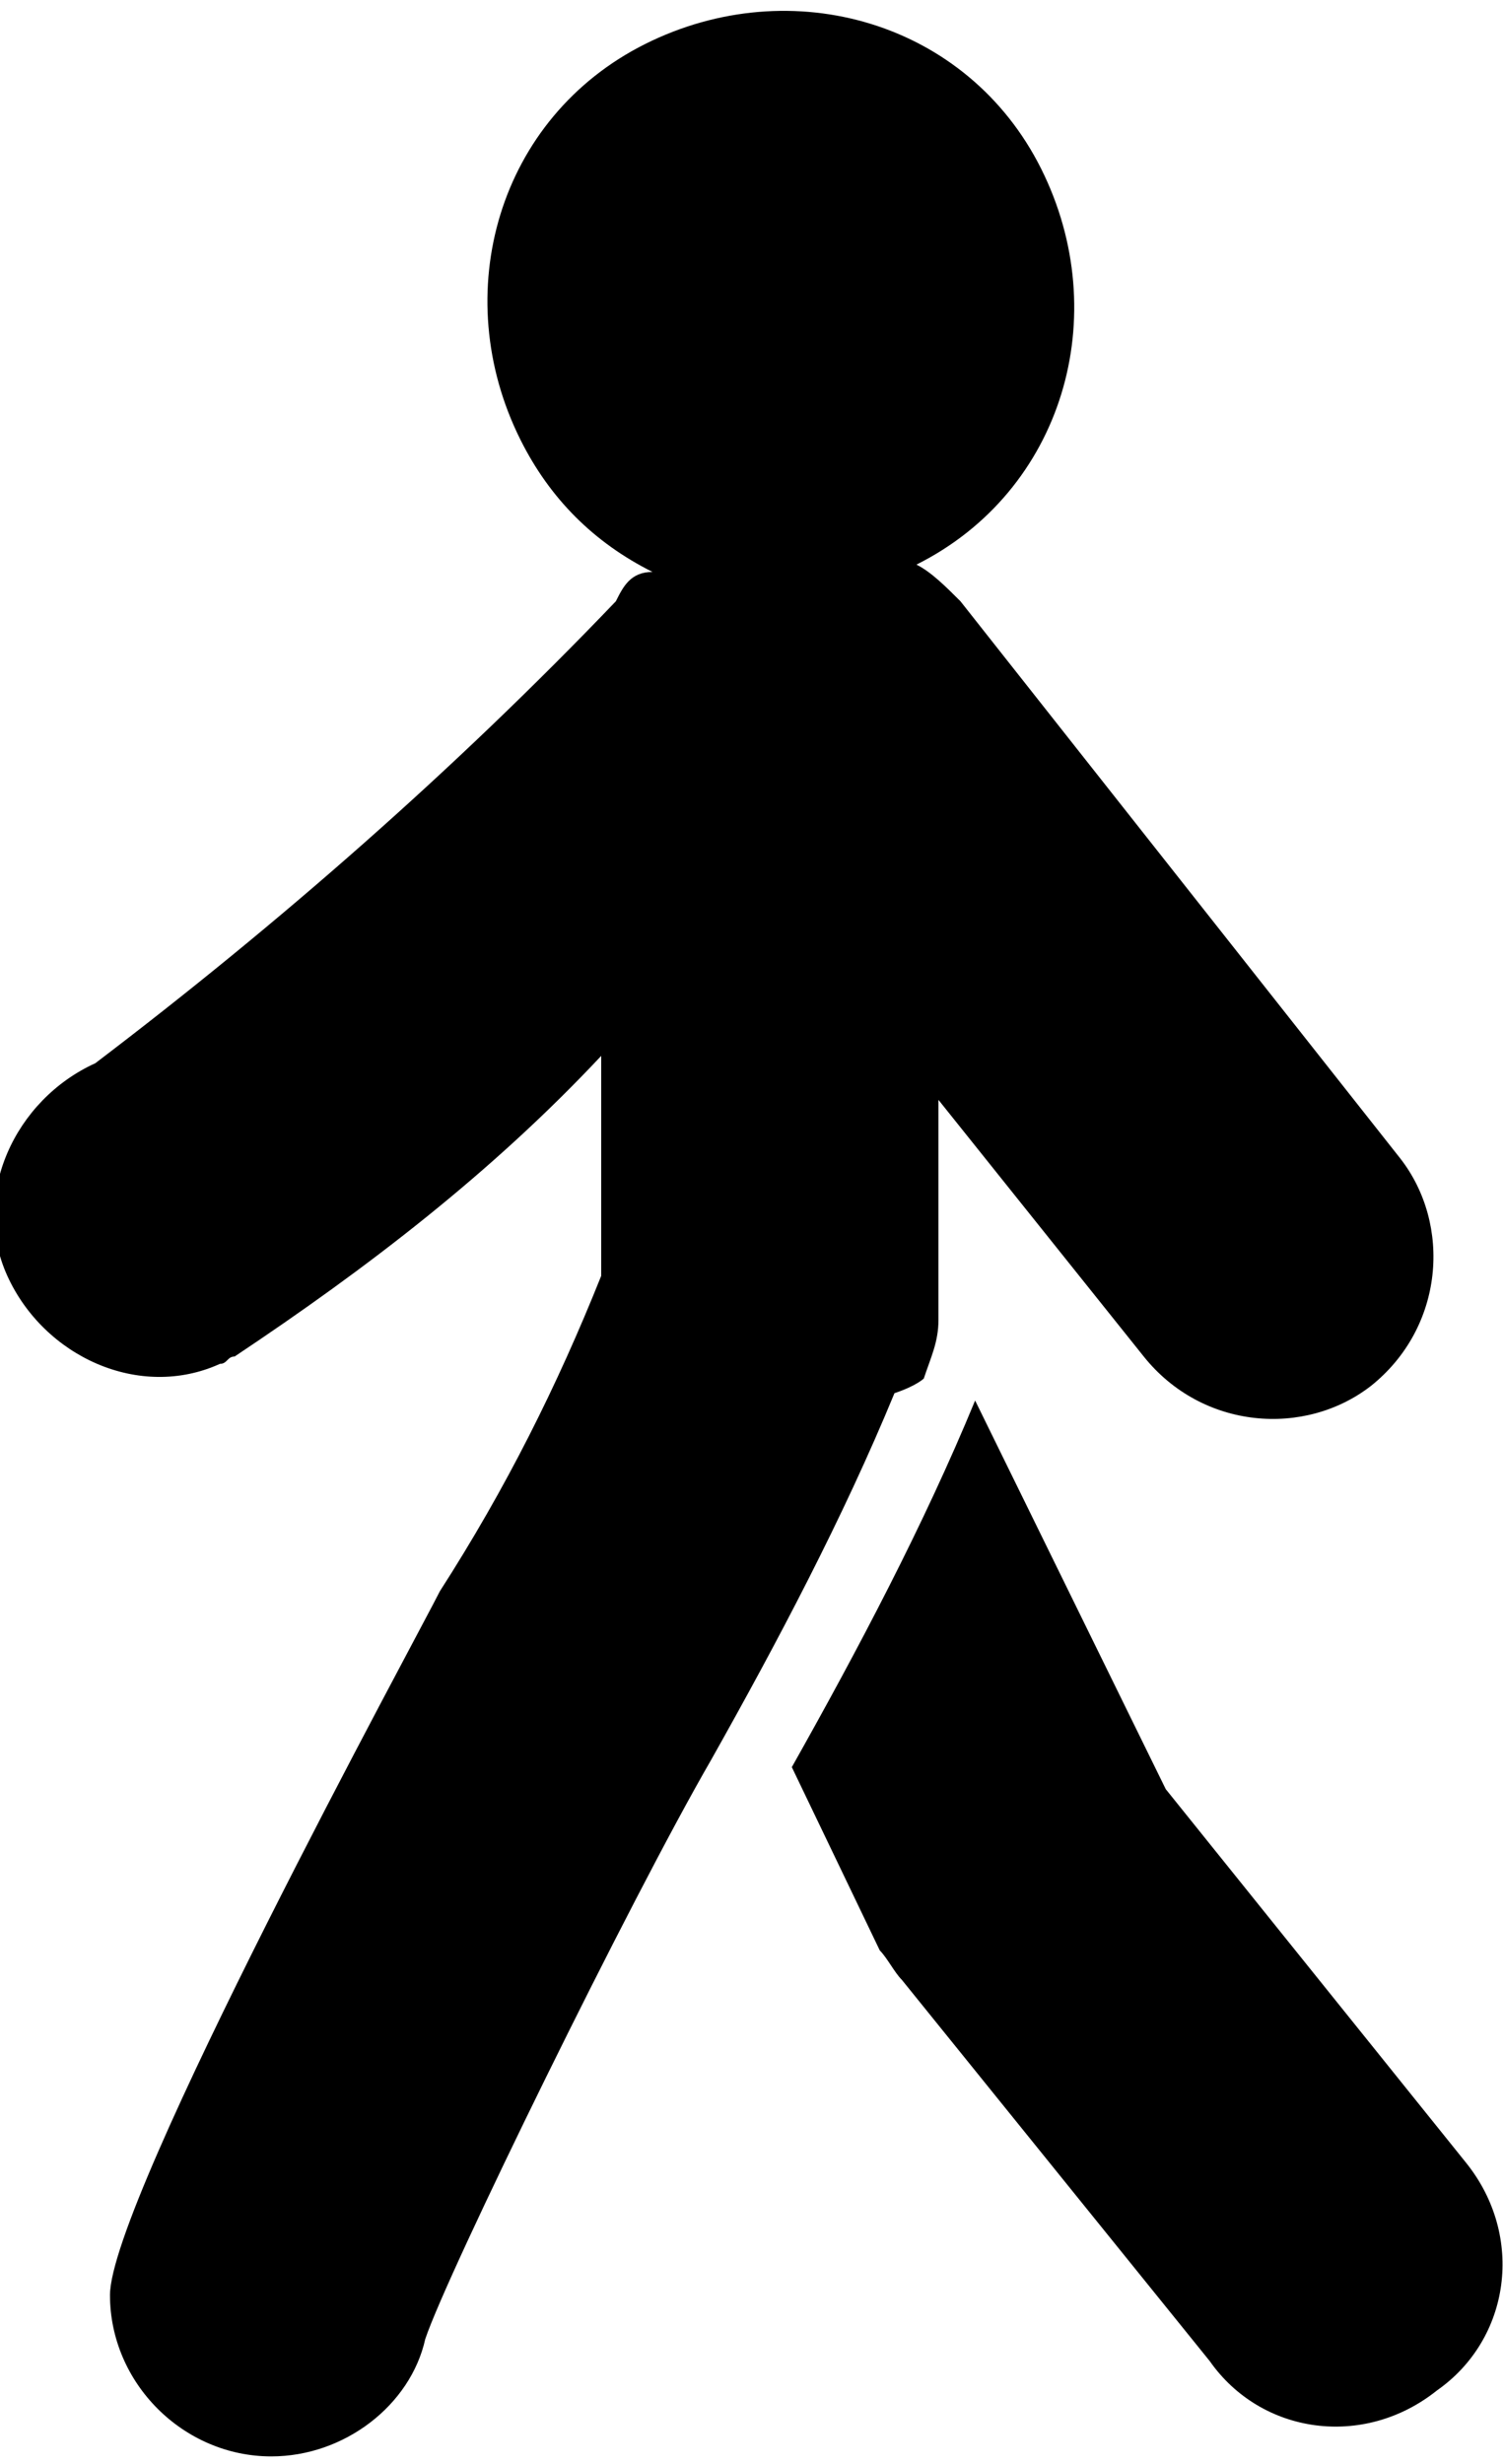 <?xml version="1.0" encoding="utf-8"?>
<!-- Generator: Adobe Illustrator 26.5.2, SVG Export Plug-In . SVG Version: 6.00 Build 0)  -->
<svg version="1.1" id="レイヤー_1" xmlns="http://www.w3.org/2000/svg" xmlns:xlink="http://www.w3.org/1999/xlink" x="0px"
	 y="0px" viewBox="0 0 20.5 33.6" style="enable-background:new 0 0 20.5 33.6;" xml:space="preserve">
<g id="グループ_199" transform="translate(-305.011 -441.4)">
	<g id="グループ_198" transform="translate(305.011 441.4)">
		<path id="パス_2178" d="M12.6,18.8c0.1-0.3,0.2-0.5,0.2-0.8v-3l2.8,3.5c0.8,1,2.2,1.1,3.1,0.4c1-0.8,1.1-2.2,0.4-3.1
			c0,0,0,0,0,0l-6-7.6c-0.2-0.2-0.4-0.4-0.6-0.5c2-1,2.7-3.4,1.7-5.4c-1-2-3.4-2.7-5.4-1.7c-2,1-2.7,3.4-1.7,5.4
			c0.4,0.8,1,1.4,1.8,1.8C8.6,7.8,8.5,8,8.4,8.2c-2.2,2.3-4.6,4.4-7.1,6.3c-1.1,0.5-1.7,1.8-1.2,2.9c0.5,1.1,1.8,1.7,2.9,1.2
			c0.1,0,0.1-0.1,0.2-0.1c1.8-1.2,3.5-2.5,5-4.1v3c-0.6,1.5-1.3,2.9-2.2,4.3c-0.3,0.6-4.5,8.3-4.5,9.6c0,1.2,1,2.2,2.2,2.2
			c1,0,1.9-0.7,2.1-1.6c0.3-0.9,2.8-6,3.9-7.9v0c0.9-1.6,1.8-3.3,2.5-5C12.5,18.9,12.6,18.8,12.6,18.8z"/>
		<path id="パス_2179" d="M20,29.5l-4.1-5.1l-2.6-5.3c-0.7,1.7-1.6,3.4-2.5,5v0l1.2,2.5c0.1,0.1,0.2,0.3,0.3,0.4l4.2,5.2
			c0.7,1,2.1,1.2,3.1,0.4C20.6,31.9,20.8,30.5,20,29.5C20,29.5,20,29.5,20,29.5L20,29.5z"/>
	</g>
</g>
</svg>
